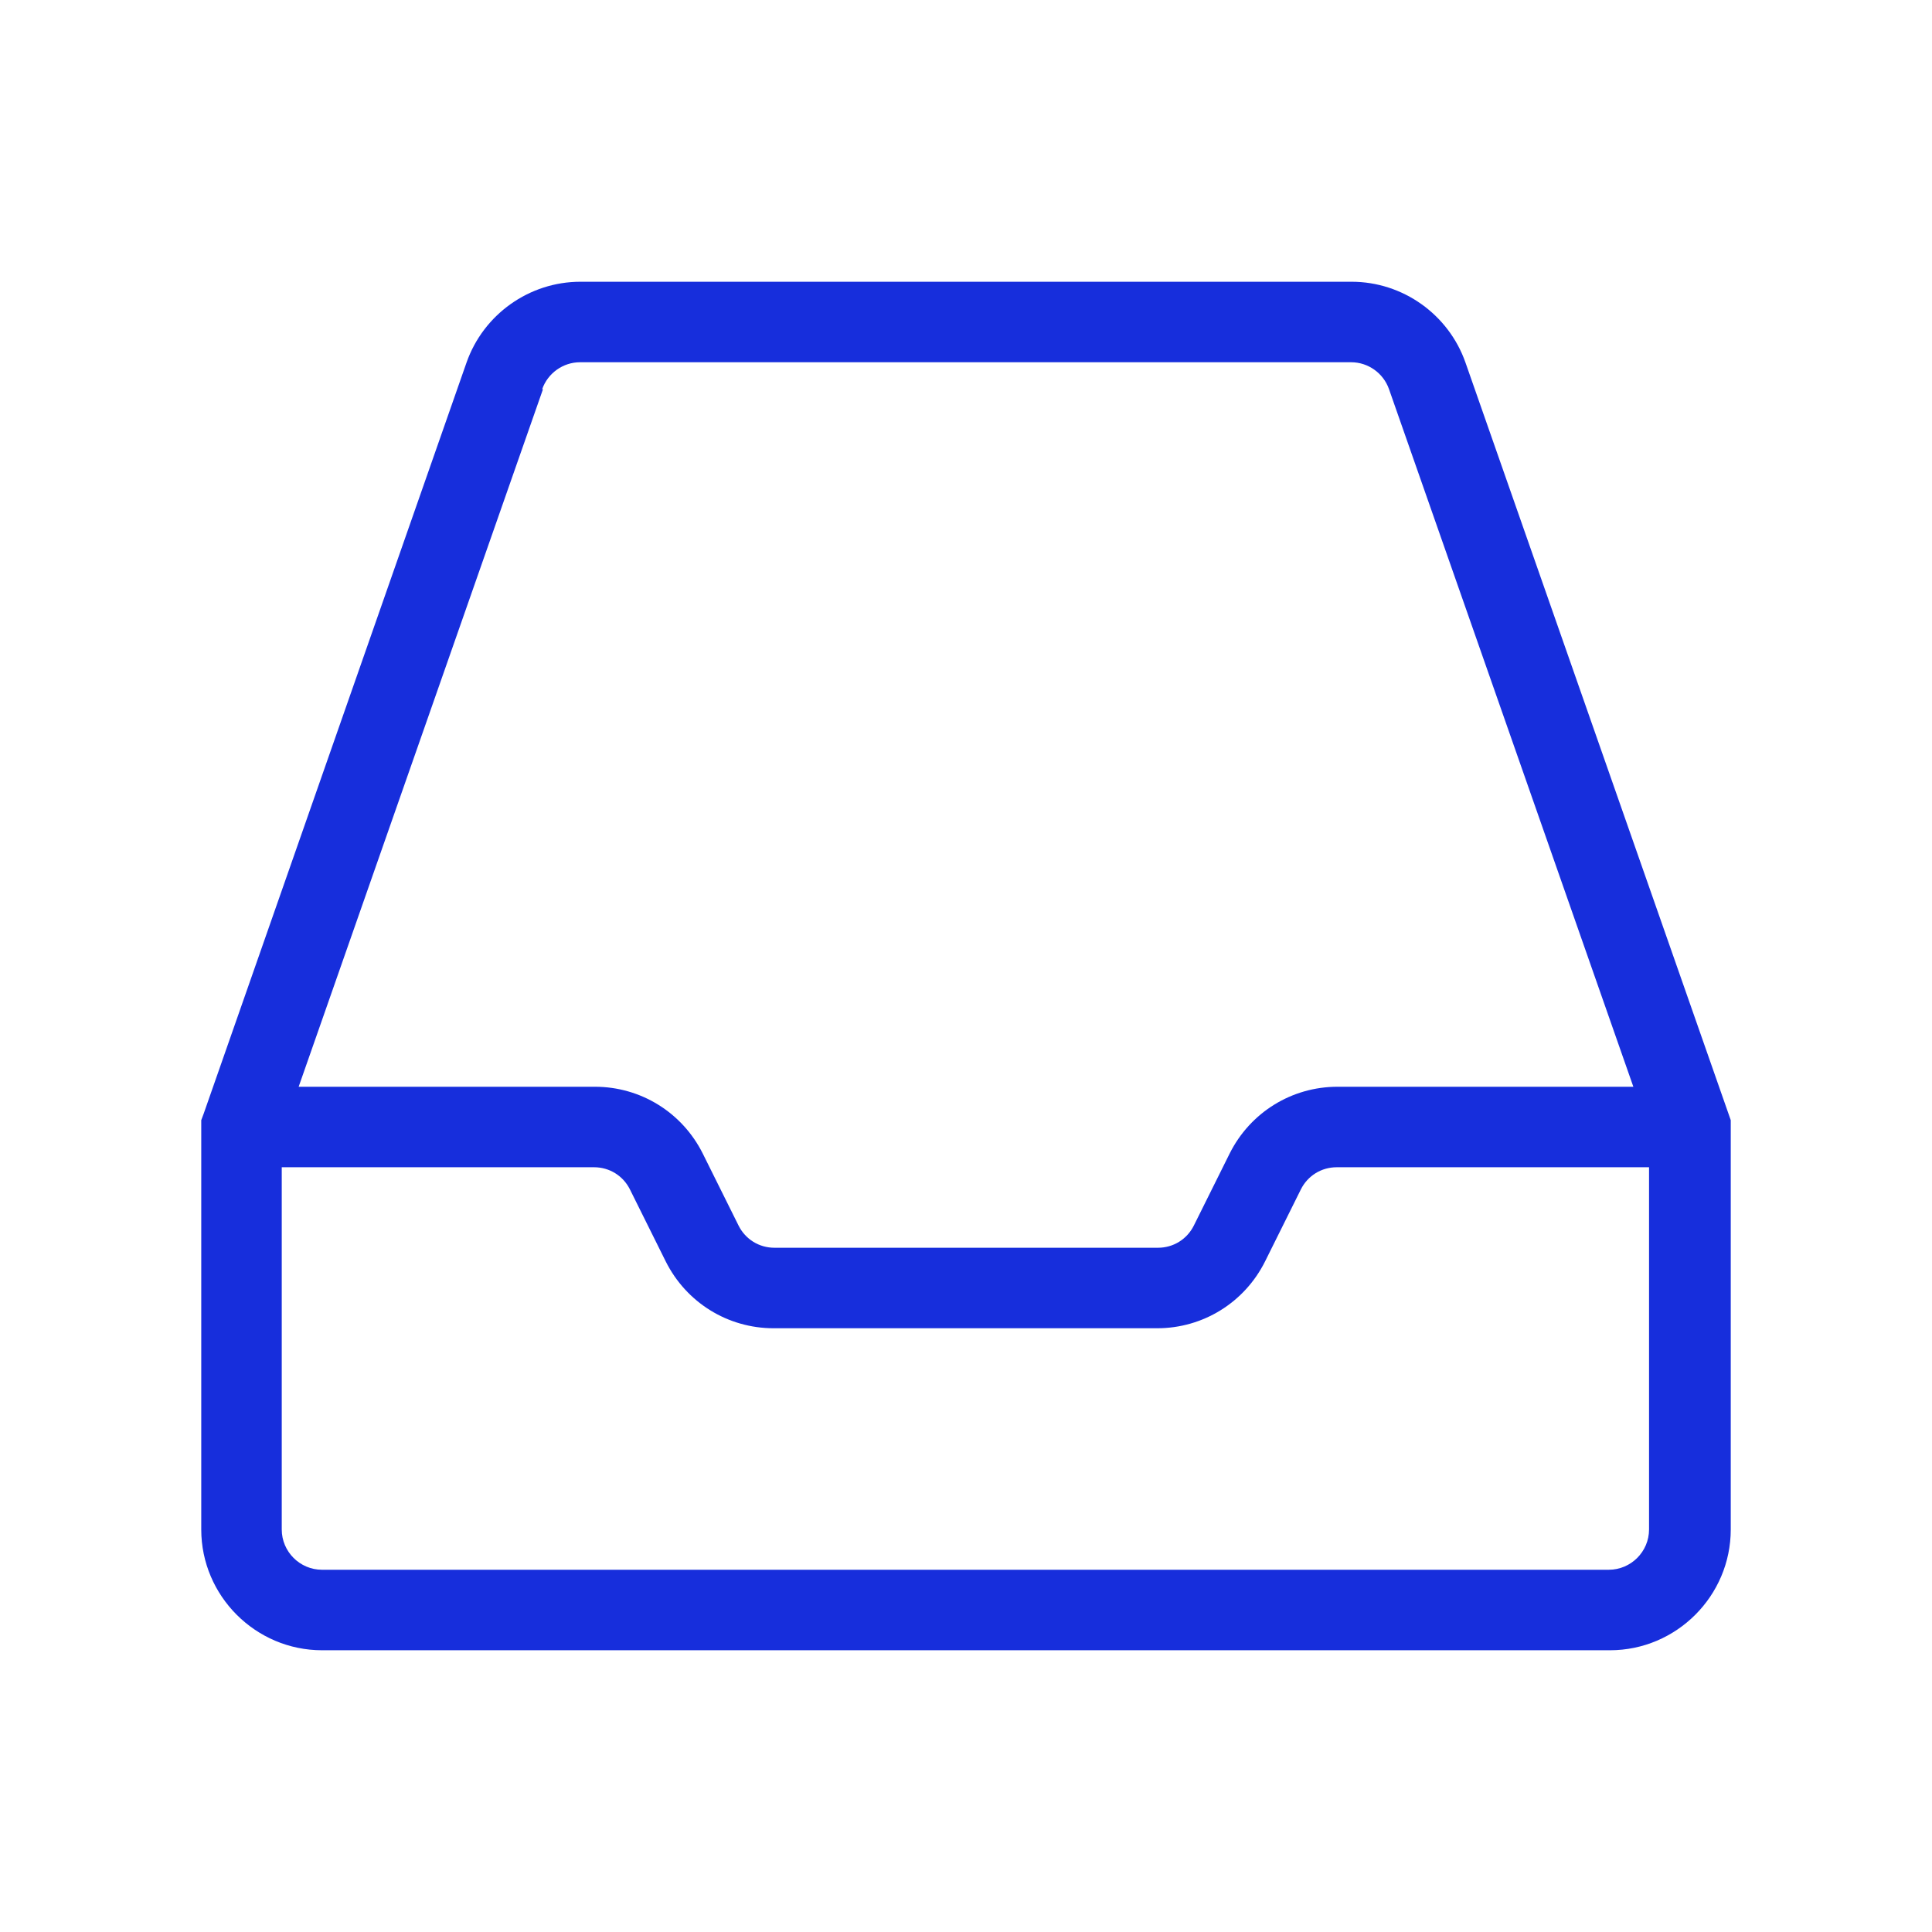 <?xml version="1.0" encoding="UTF-8"?>
<svg xmlns="http://www.w3.org/2000/svg" width="24" height="24" viewBox="0 0 24 24" fill="none">
  <path d="M18.205 4.505C17.995 3.905 17.425 3.5 16.79 3.5H7.21C6.575 3.5 6.005 3.905 5.795 4.505L2.53 13.835L2.5 13.915V19C2.5 19.825 3.175 20.5 4 20.5H20C20.825 20.5 21.5 19.825 21.5 19V13.915L18.205 4.505ZM6.735 4.835C6.805 4.635 6.995 4.5 7.205 4.5H16.785C16.995 4.5 17.185 4.635 17.255 4.835L20.29 13.5H16.615C16.045 13.5 15.53 13.82 15.275 14.33L14.83 15.225C14.745 15.395 14.575 15.5 14.385 15.5H9.62C9.43 15.5 9.26 15.395 9.175 15.225L8.73 14.33C8.475 13.82 7.96 13.5 7.39 13.5H3.71L6.745 4.835H6.735ZM20 19.5H4C3.725 19.5 3.5 19.275 3.5 19V14.5H7.38C7.57 14.5 7.74 14.605 7.825 14.775L8.27 15.67C8.525 16.18 9.04 16.5 9.61 16.5H14.375C14.945 16.5 15.46 16.18 15.715 15.67L16.16 14.775C16.245 14.605 16.415 14.5 16.605 14.5H20.485V19C20.485 19.275 20.26 19.5 19.985 19.5H20Z" fill="#172EDC"></path>
</svg>
